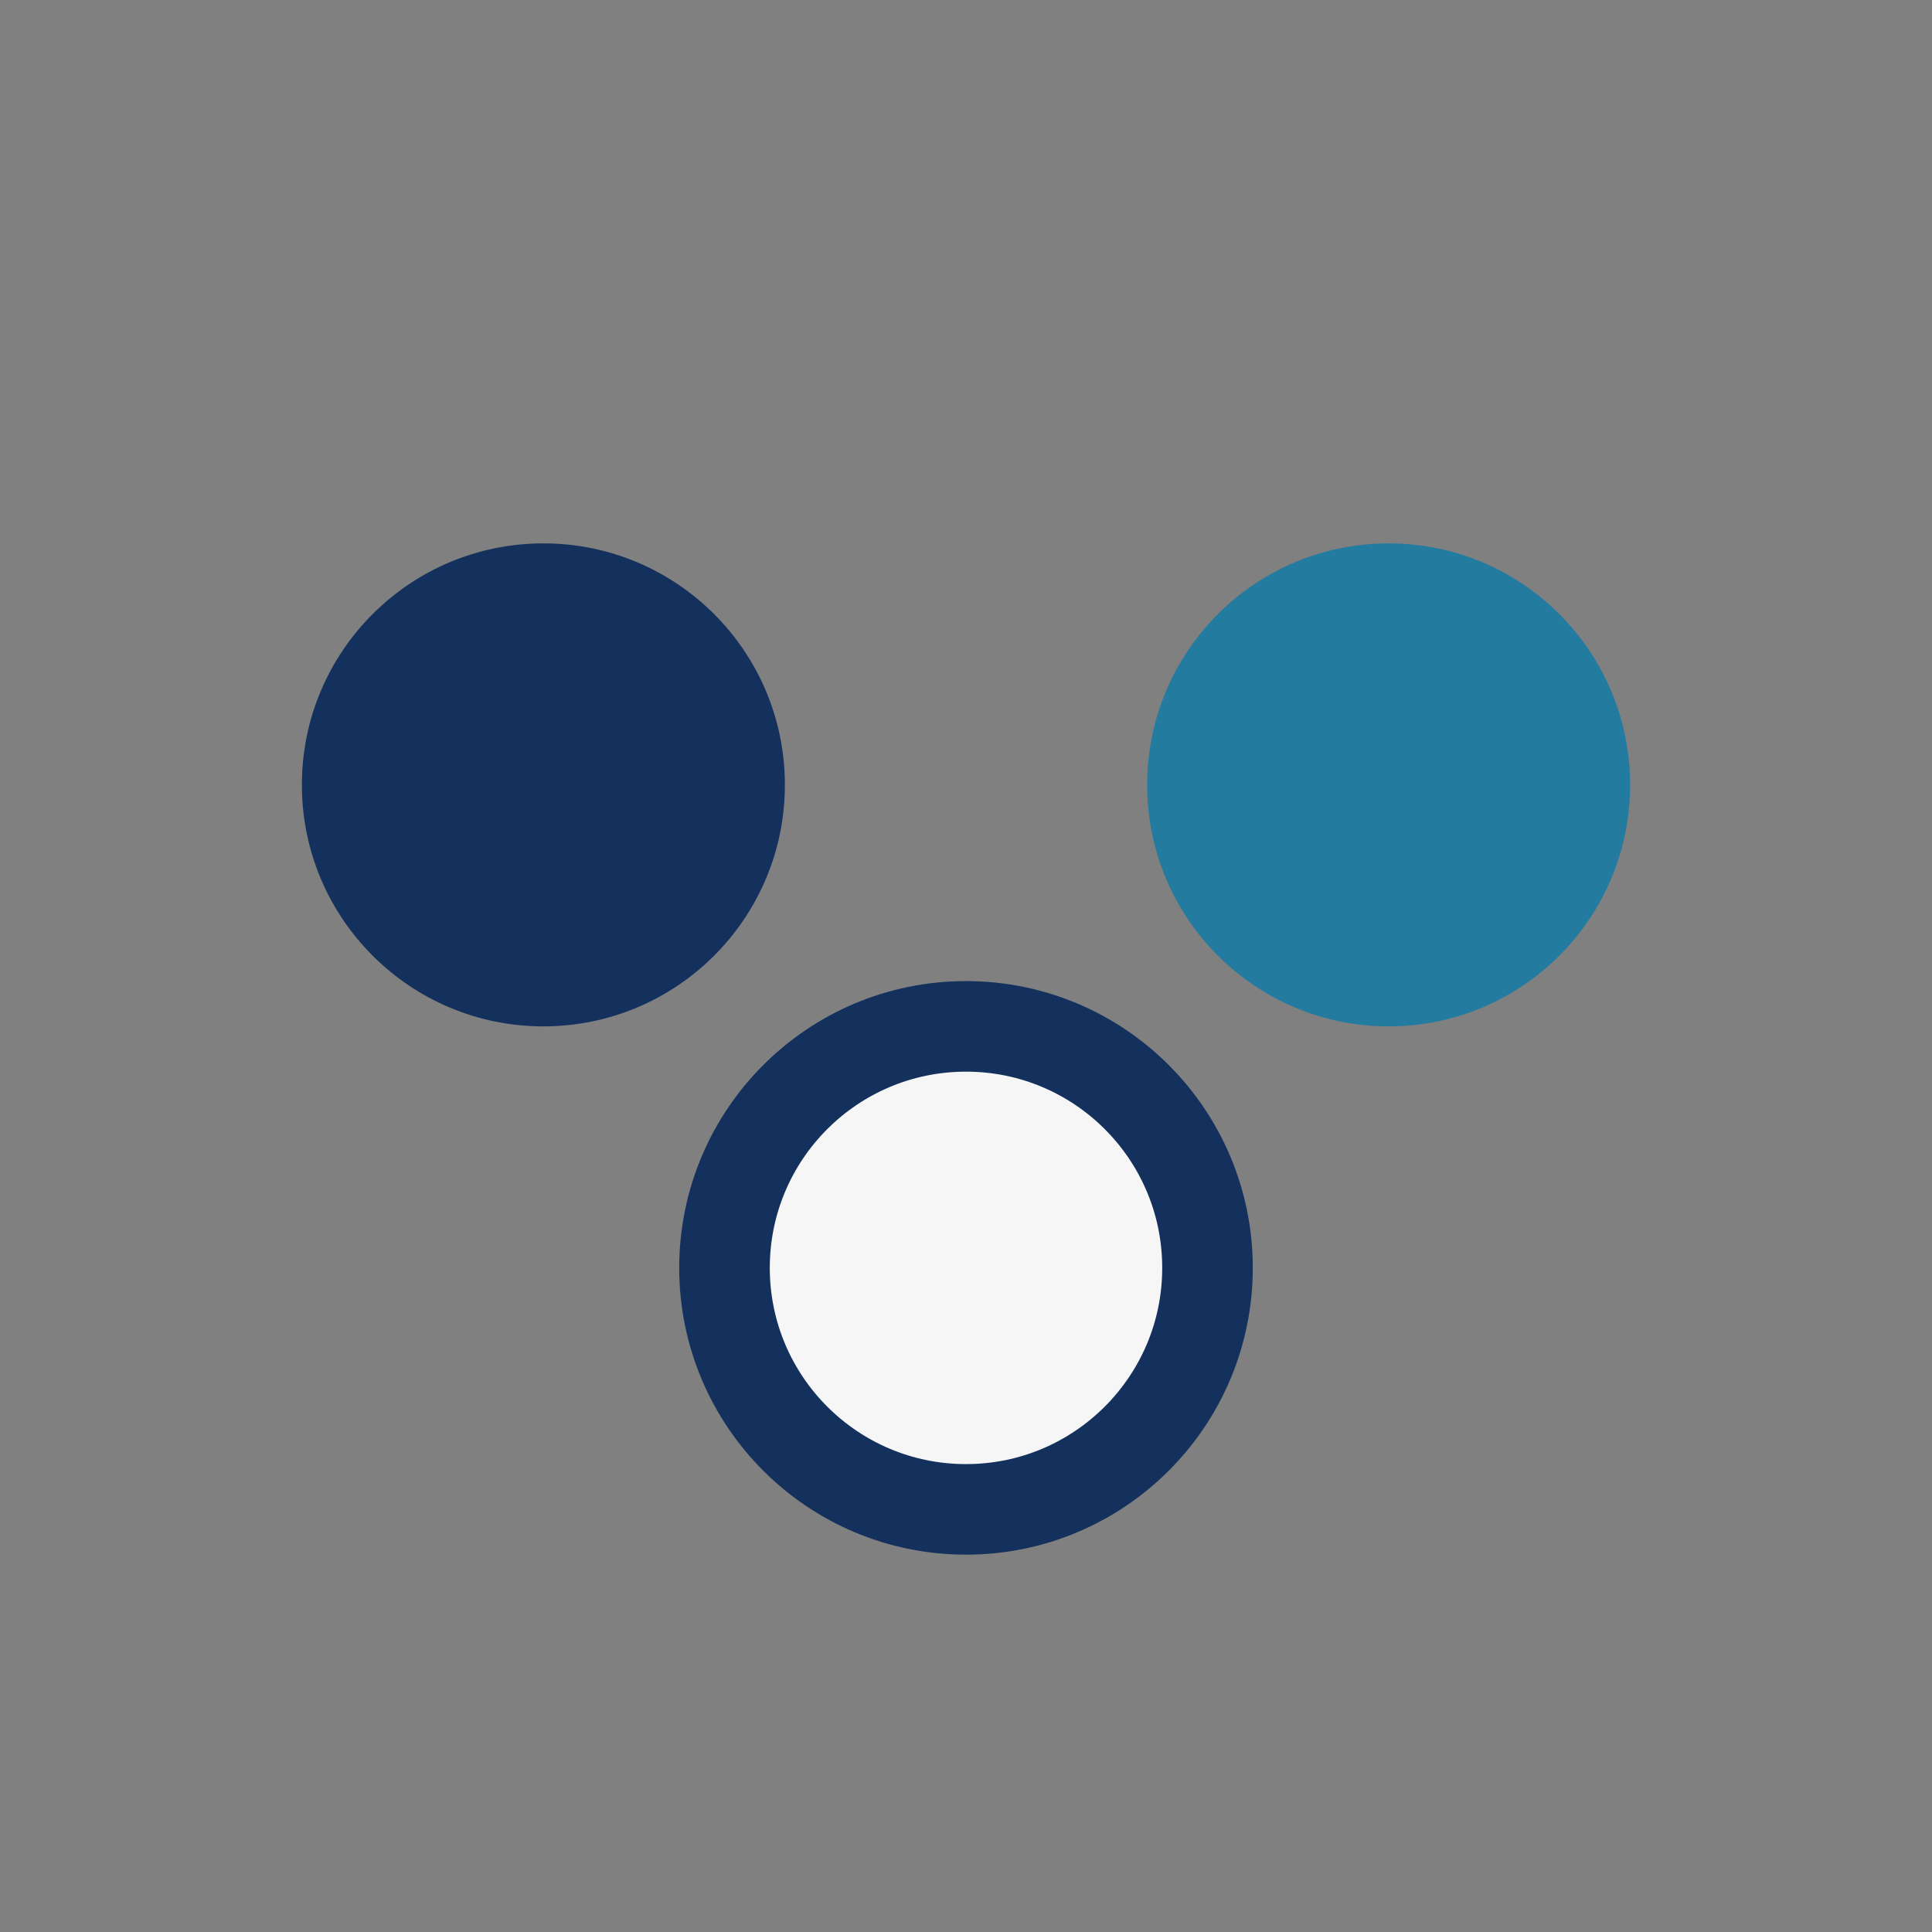 <?xml version="1.0" encoding="UTF-8"?>
<svg xmlns="http://www.w3.org/2000/svg" width="32" height="32" viewBox="0 0 32 32"><rect x="0" y="0" width="32" height="32" fill="#808080" stroke="none"/><circle cx="9" cy="13" r="4" fill="#13315C"/><circle cx="23" cy="13" r="4" fill="#247BA0"/><circle cx="16" cy="21" r="4" fill="#F6F6F6" stroke="#13315C" stroke-width="1.5"/></svg>